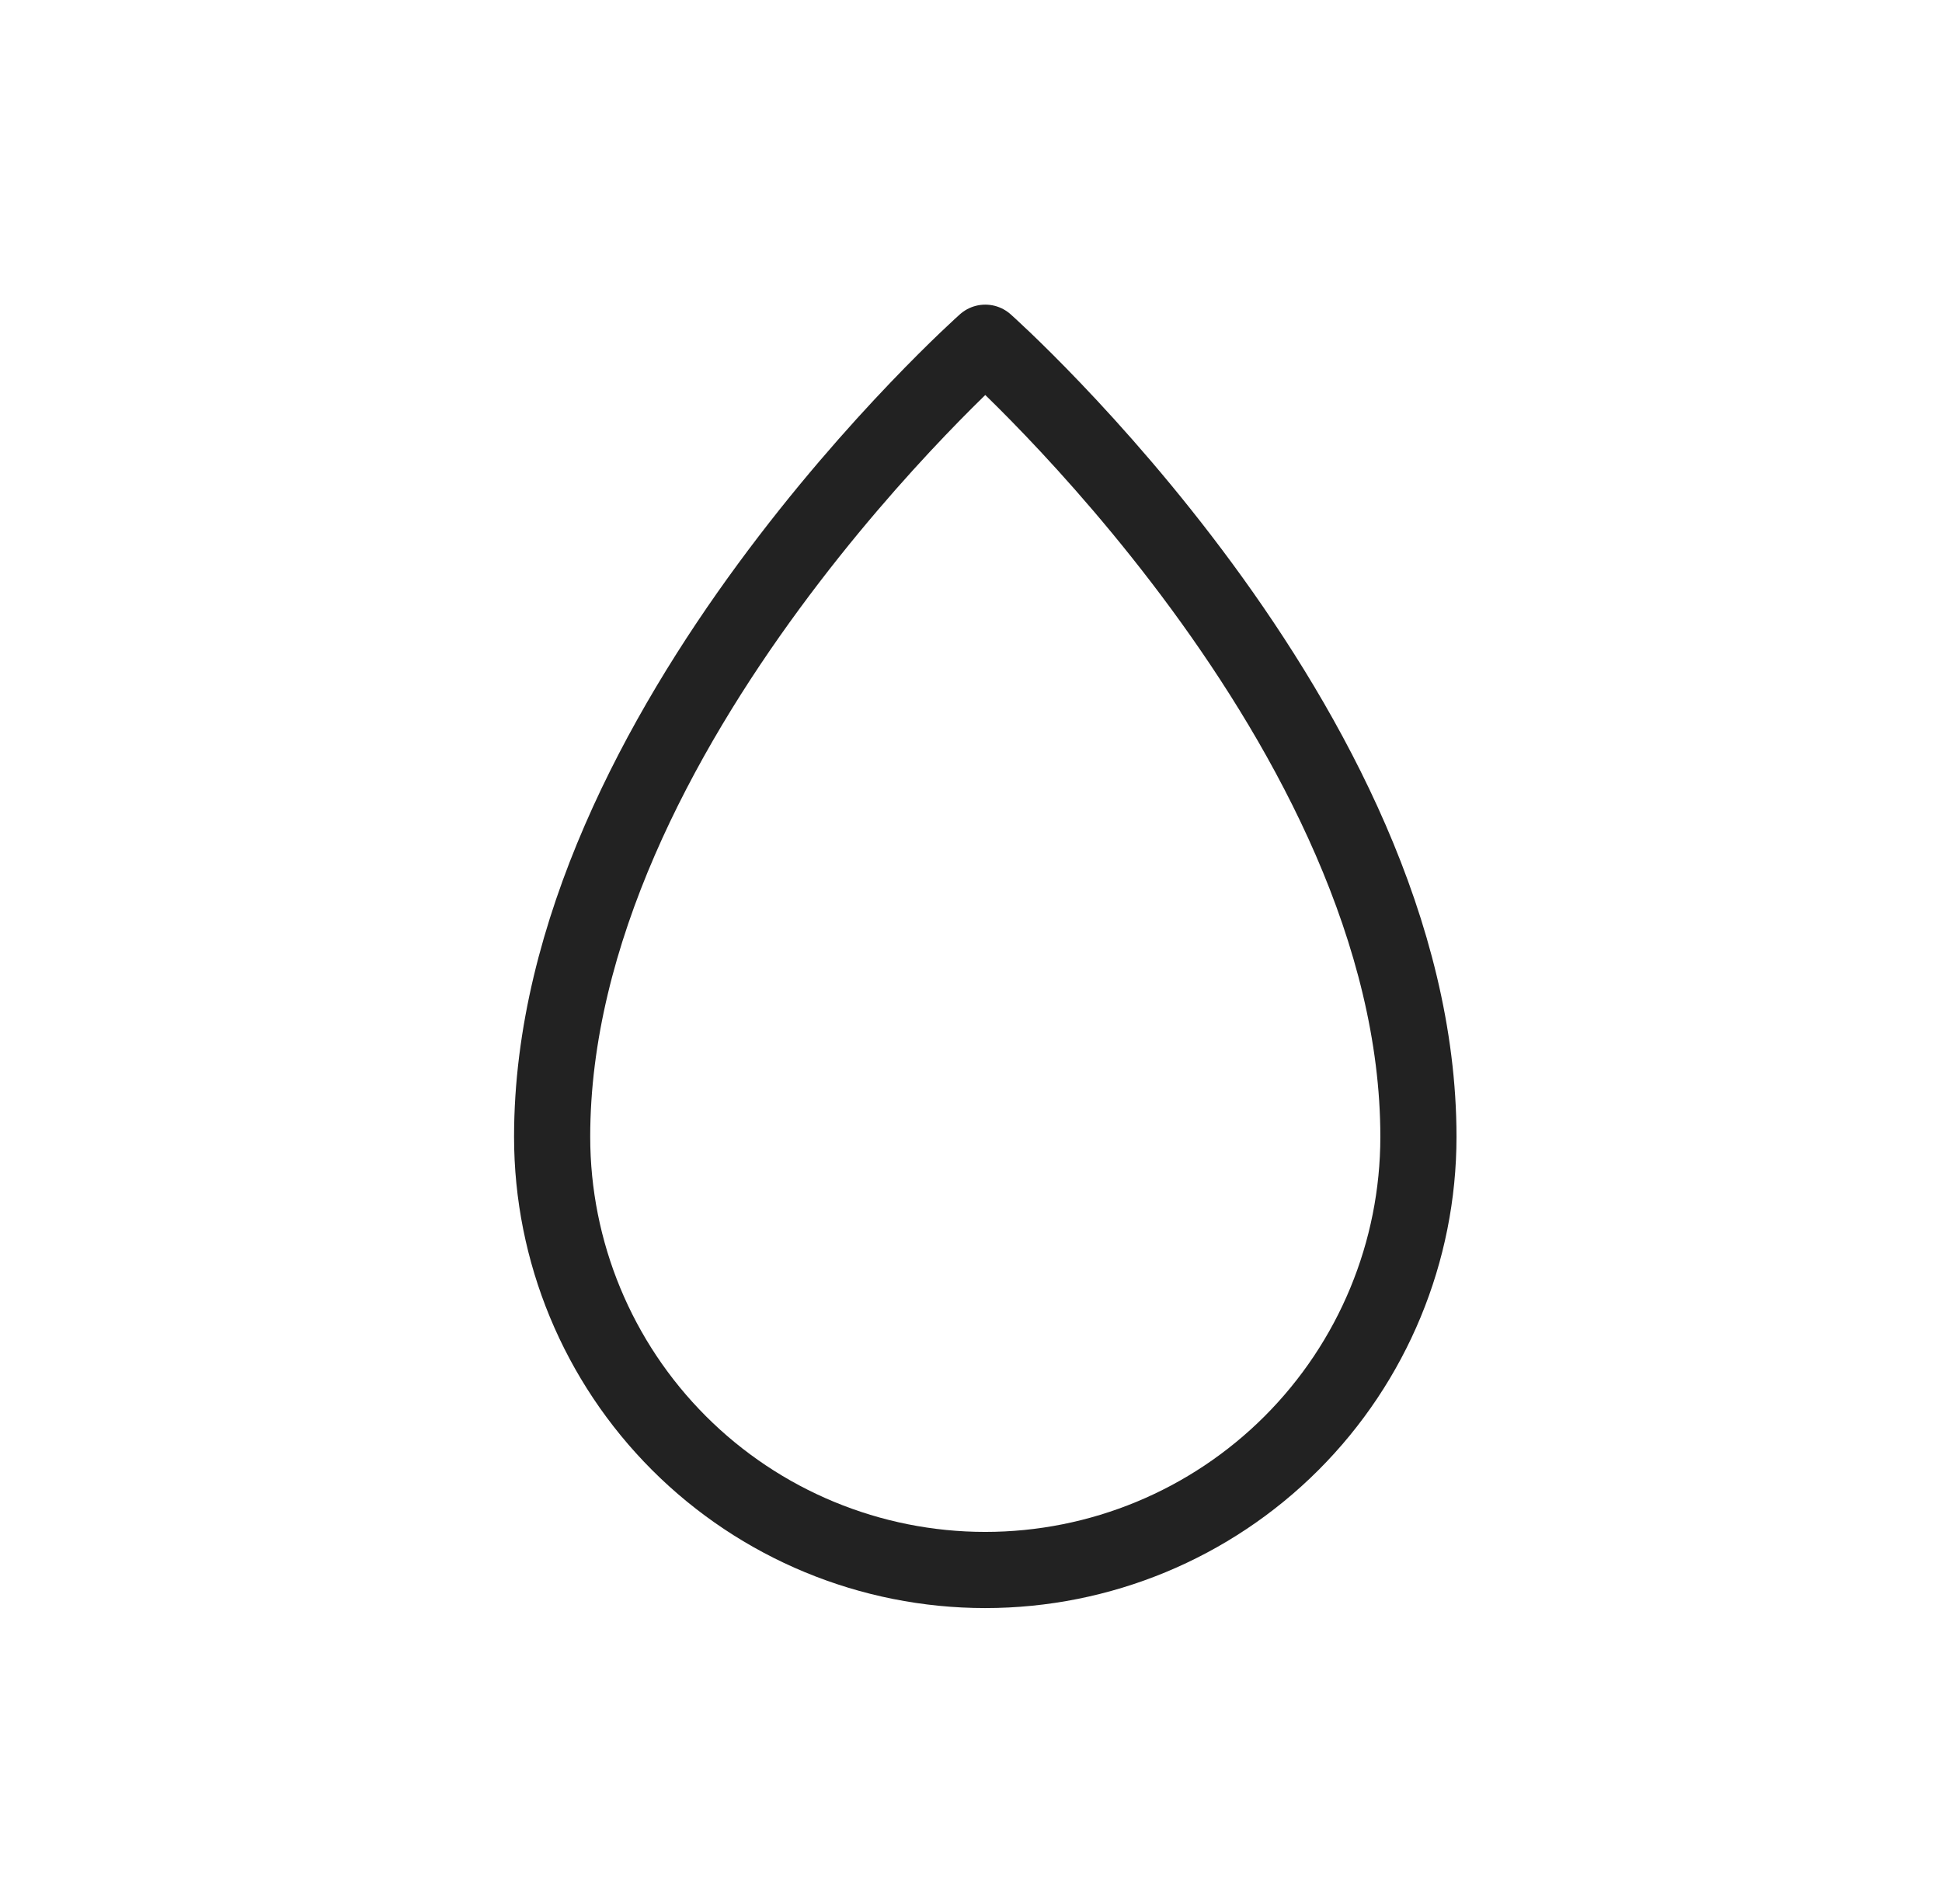 <svg width="51" height="50" viewBox="0 0 51 50" fill="none" xmlns="http://www.w3.org/2000/svg">
<g clip-path="url(#clip0_134_1478)">
<path d="M37.25 29.854C37.25 32.871 36.052 35.764 33.918 37.898C31.785 40.031 28.892 41.229 25.875 41.229C22.858 41.229 19.965 40.031 17.832 37.898C15.698 35.764 14.5 32.871 14.5 29.854C14.5 19.111 25.875 9 25.875 9C25.875 9 37.25 19.111 37.25 29.854Z" stroke="#222222" stroke-width="2" stroke-linecap="round" stroke-linejoin="round"/>
</g>
<defs>
<clipPath id="clip0_134_1478">
<rect width="50" height="50" fill="white" transform="translate(0.5)"/>
</clipPath>
</defs>
</svg>

